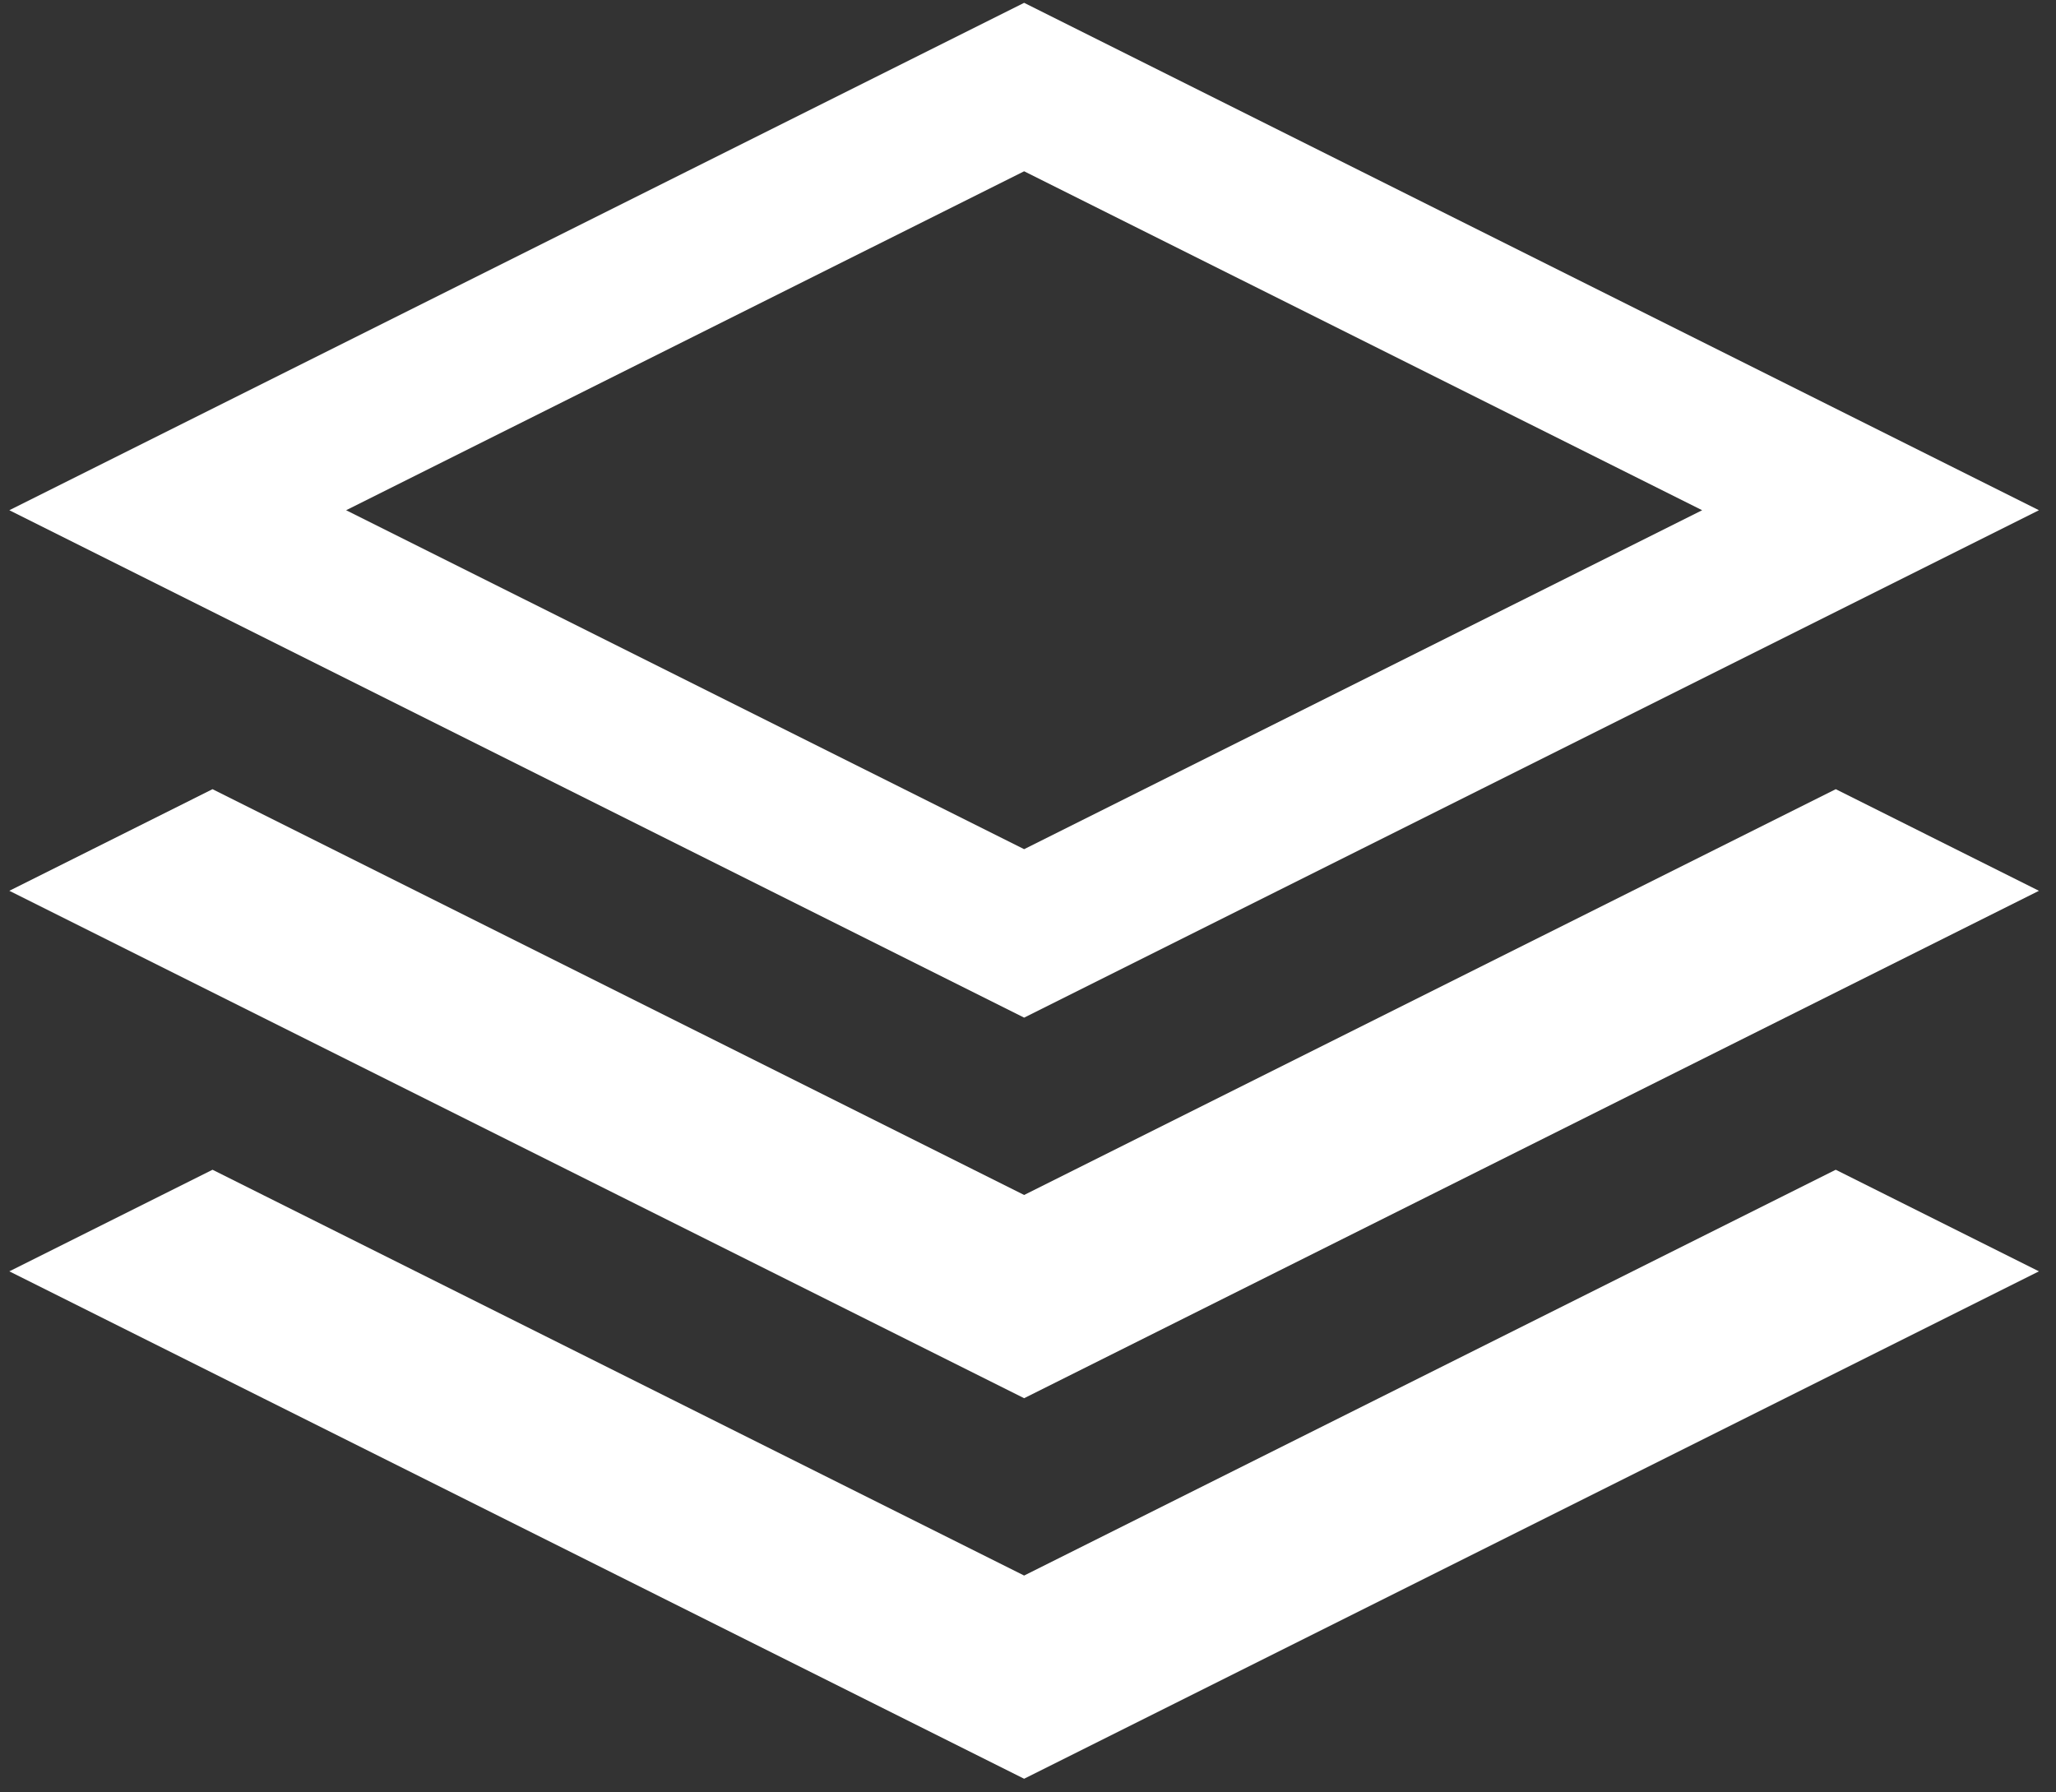 <?xml version="1.0" encoding="UTF-8"?> <svg xmlns="http://www.w3.org/2000/svg" width="78" height="68" viewBox="0 0 78 68" fill="none"><rect x="0" y="0" width="78" height="68" fill="#333333" stroke="none"/><path d="M77.353 19.357L38.853 0.107L0.354 19.357L38.853 38.607L77.353 19.357ZM38.853 6.498L64.576 19.357L38.853 32.216L13.131 19.357L38.853 6.498ZM69.644 29.94L77.353 33.795L38.853 53.045L0.354 33.795L8.063 29.94L38.853 45.335L69.644 29.94ZM69.644 44.378L77.353 48.232L38.853 67.482L0.354 48.232L8.063 44.378L38.853 59.773L69.644 44.378Z" fill="white"></path></svg> 
